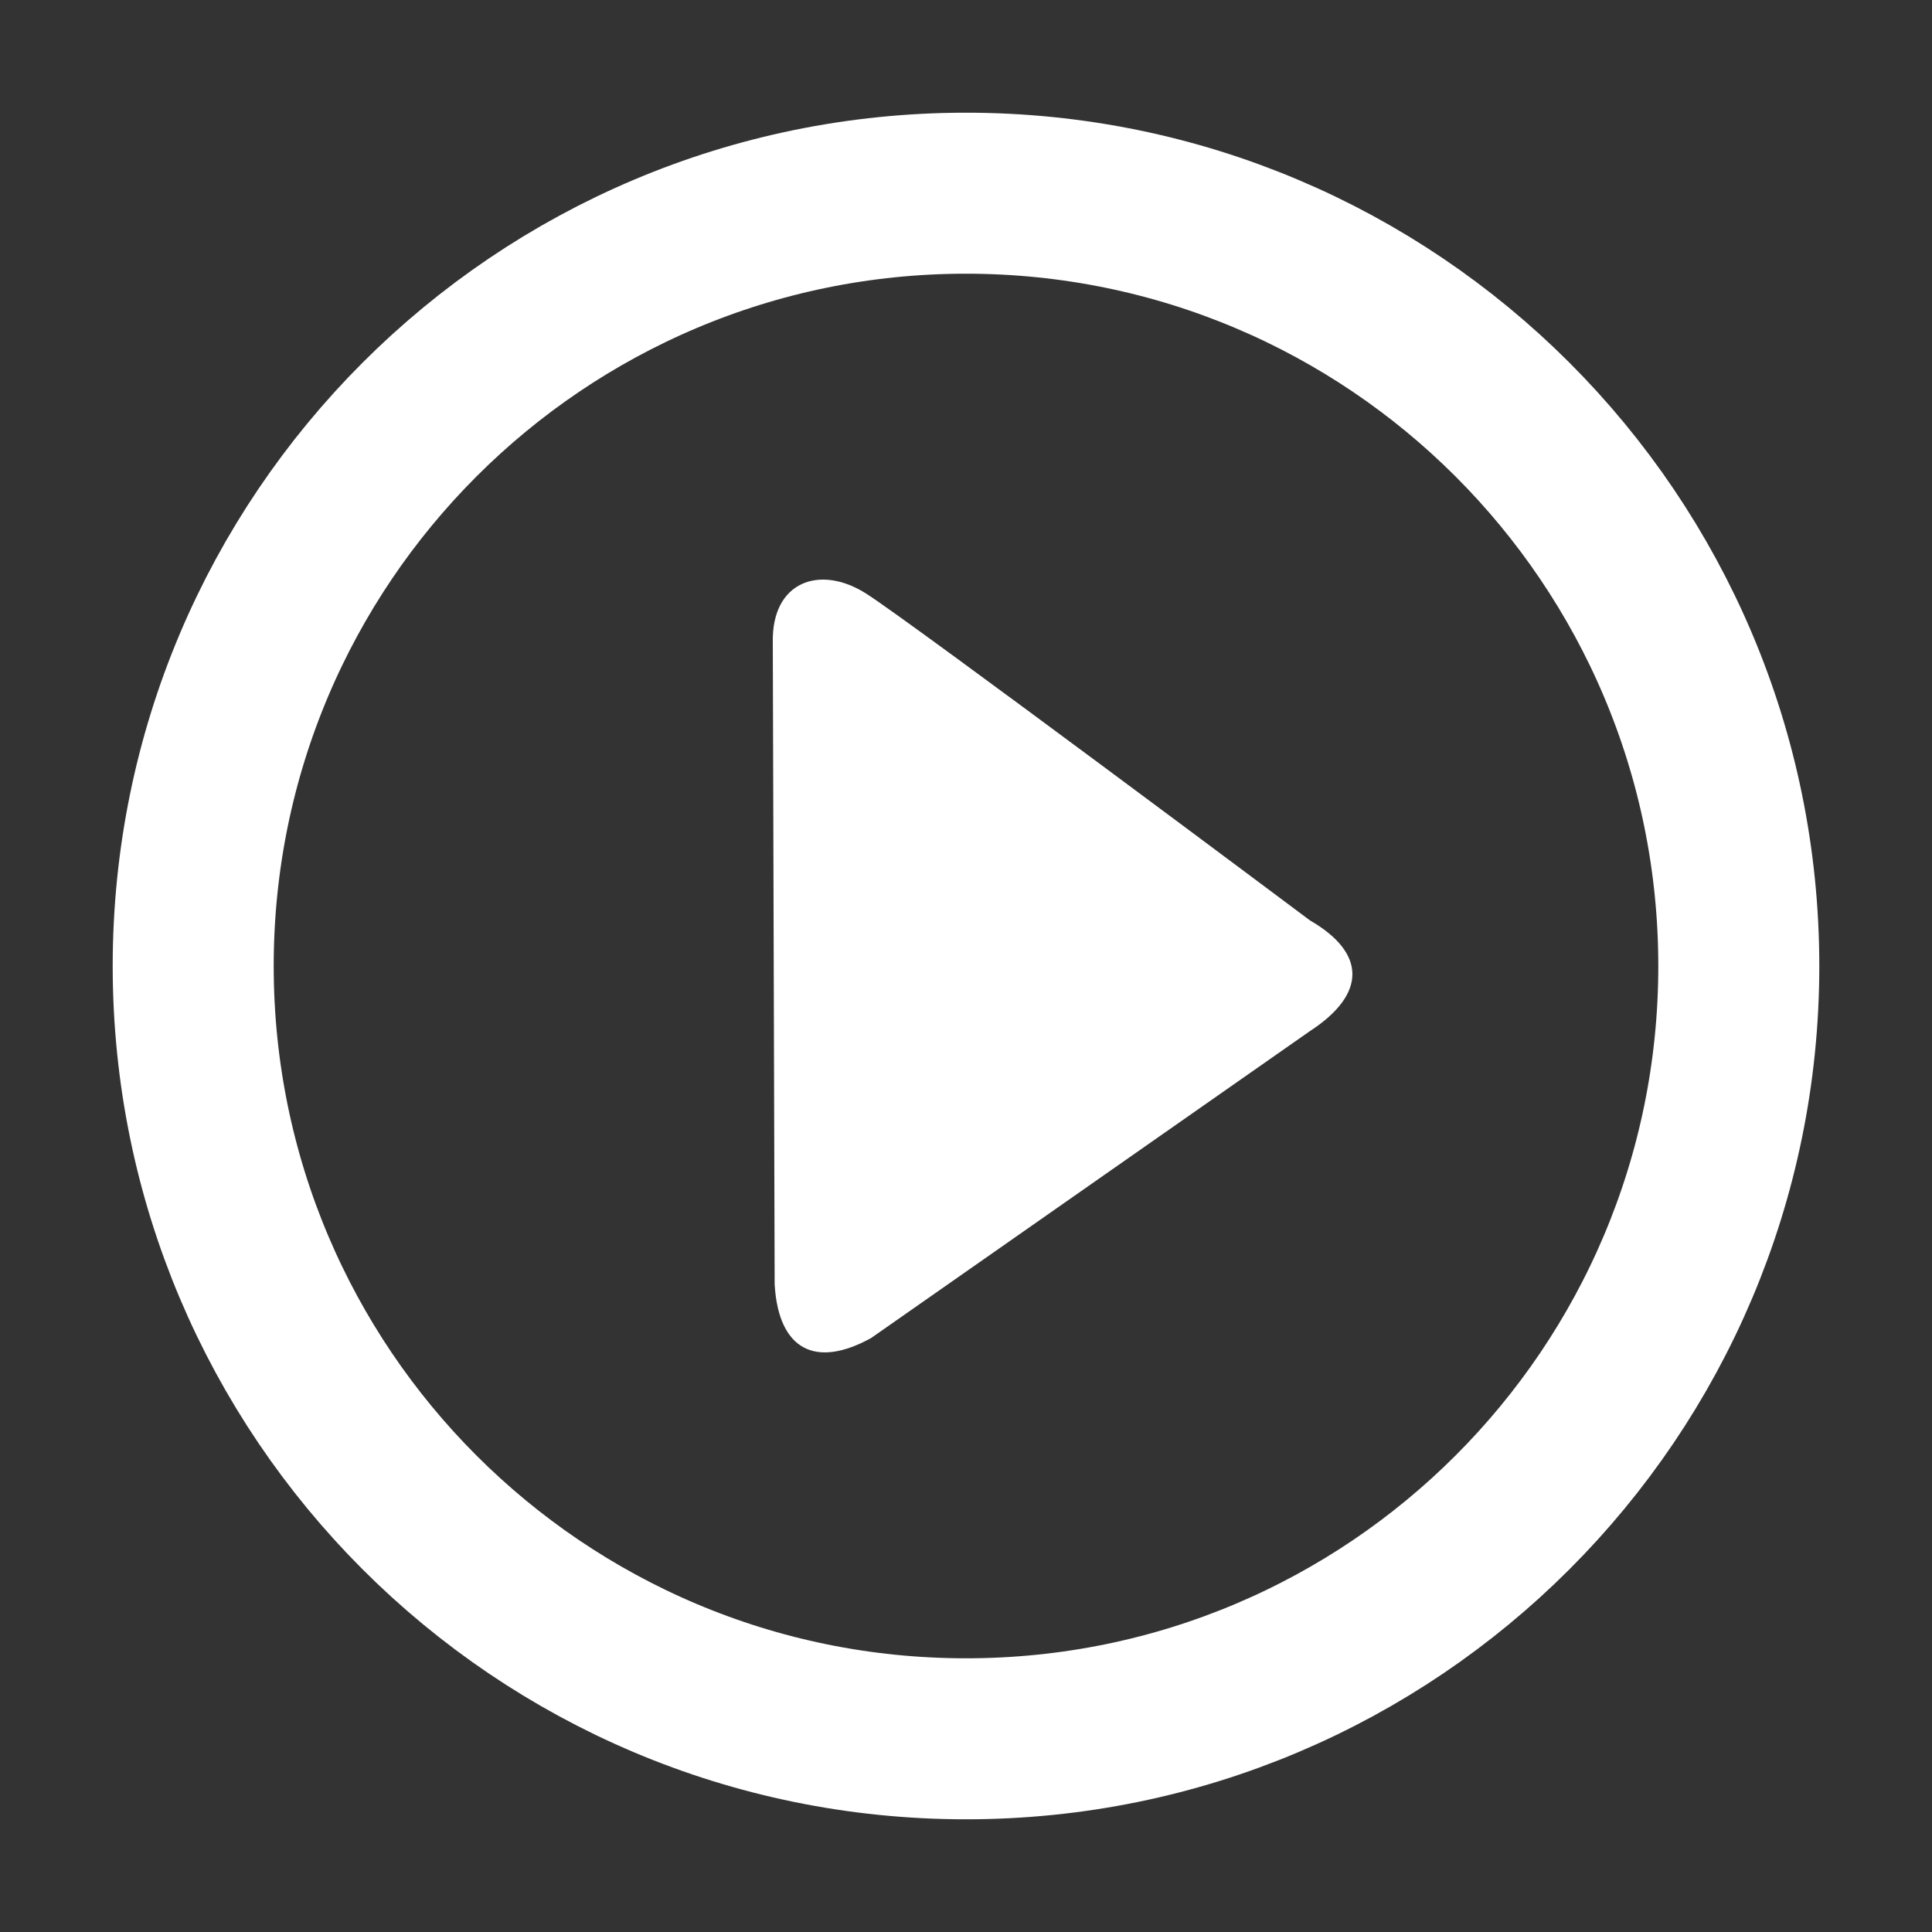 <?xml version="1.0" encoding="UTF-8"?>
<svg xmlns="http://www.w3.org/2000/svg" width="24" height="24" viewBox="0 0 24 24" fill="none">
  <rect x="0" y="0" width="24" height="24" fill="#333333" stroke="none"/>
  <g id="play-02">
    <path id="Icon" d="M2.4 12C2.4 6.698 6.698 2.4 12 2.4C17.302 2.4 21.6 6.698 21.6 12C21.6 17.302 17.302 21.6 12 21.6C6.698 21.6 2.4 17.302 2.4 12Z" stroke="white" stroke-width="2" stroke-linejoin="round"></path>
    <path id="Icon_2" d="M16.272 11.433C16.975 11.839 16.977 12.35 16.272 12.809L10.822 16.621C10.137 17 9.672 16.776 9.623 15.956L9.6 7.979C9.585 7.223 10.185 7.01 10.757 7.372C11.328 7.734 16.272 11.433 16.272 11.433Z" fill="white"></path>
  </g>
</svg>

